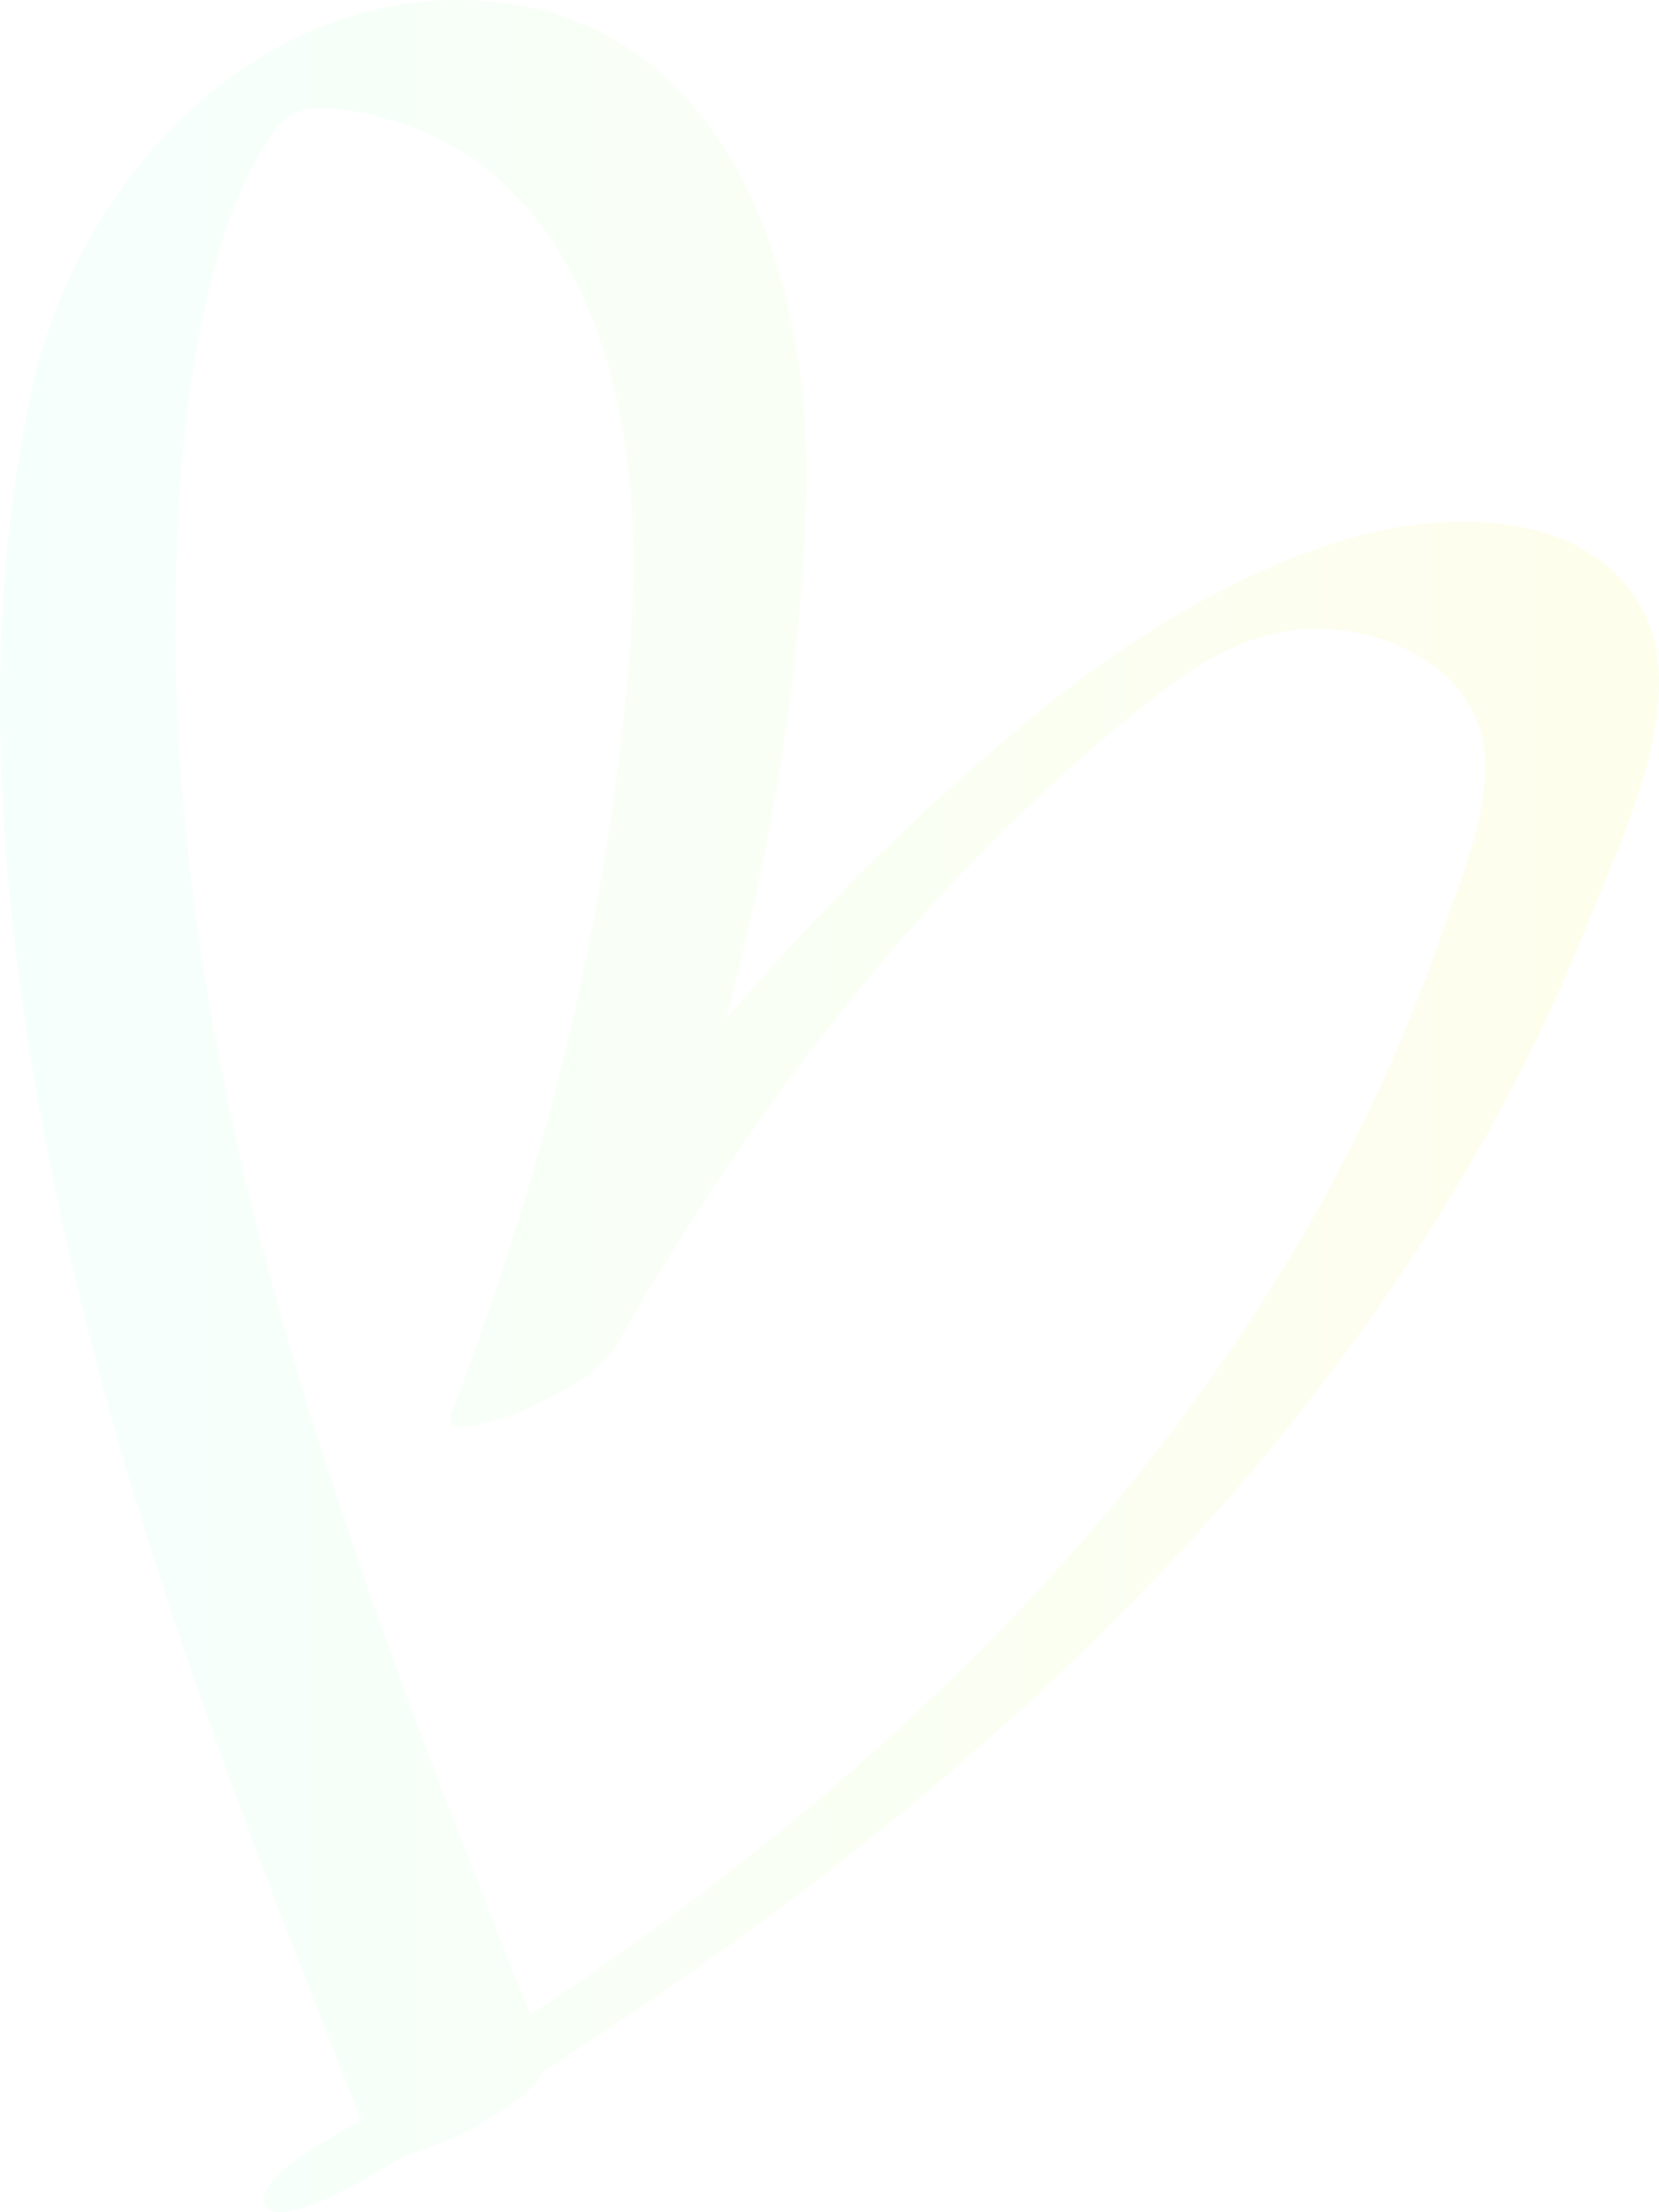 <svg width="48" height="64" viewBox="0 0 48 64" fill="none" xmlns="http://www.w3.org/2000/svg"><path d="M41.74 26.943a49 49 0 0 1-1.86 4.612c-5.17 11.16-14.3 19.962-24.535 26.735C10.192 45.342 4.967 31.809 5.08 17.706c.024-3.104.234-6.292.96-9.32.317-1.315.737-2.648 1.41-3.832.797-1.407 1.223-1.615 2.86-1.317 6.857 1.244 8.327 8.918 7.973 14.67-.486 7.866-2.405 15.669-5.237 23.016-.306.798 1.812-.002 1.896-.038.96-.405 2.411-1.103 2.945-2.046 3.972-6.966 9.125-13.648 15.49-18.65 1.631-1.287 3.4-2.254 5.572-1.938 1.74.254 3.552 1.297 3.936 3.113.372 1.776-.576 3.926-1.146 5.578m5.645-9.55c-1.686-2.685-5.597-2.601-8.267-1.835-3.491 1.003-6.694 3.062-9.46 5.36a70.7 70.7 0 0 0-8.656 8.576c1.32-4.938 2.177-10.014 2.333-15.067.198-6.163-2.171-14.123-9.67-14.419C7.265-.245 2.267 5.336.971 11.063-.774 18.77.06 27.168 1.685 34.817c1.944 9.12 5.321 17.86 8.765 26.51l-.672.394c-.408.233-2.496 1.405-2.1 2.085.384.664 2.574-.584 2.874-.756.402-.233.803-.474 1.211-.711 1.302-.317 3.51-1.507 3.972-2.432 10.03-6.389 19.292-14.322 25.65-24.346 1.777-2.797 3.318-5.755 4.542-8.827 1.014-2.539 3.114-6.715 1.458-9.343" fill="url(#a)" fill-opacity=".08"/><defs><linearGradient id="a" x1="0" y1="32" x2="48" y2="32" gradientUnits="userSpaceOnUse"><stop stop-color="#80FFDB"/><stop offset="1" stop-color="#F2EE10"/></linearGradient></defs></svg>